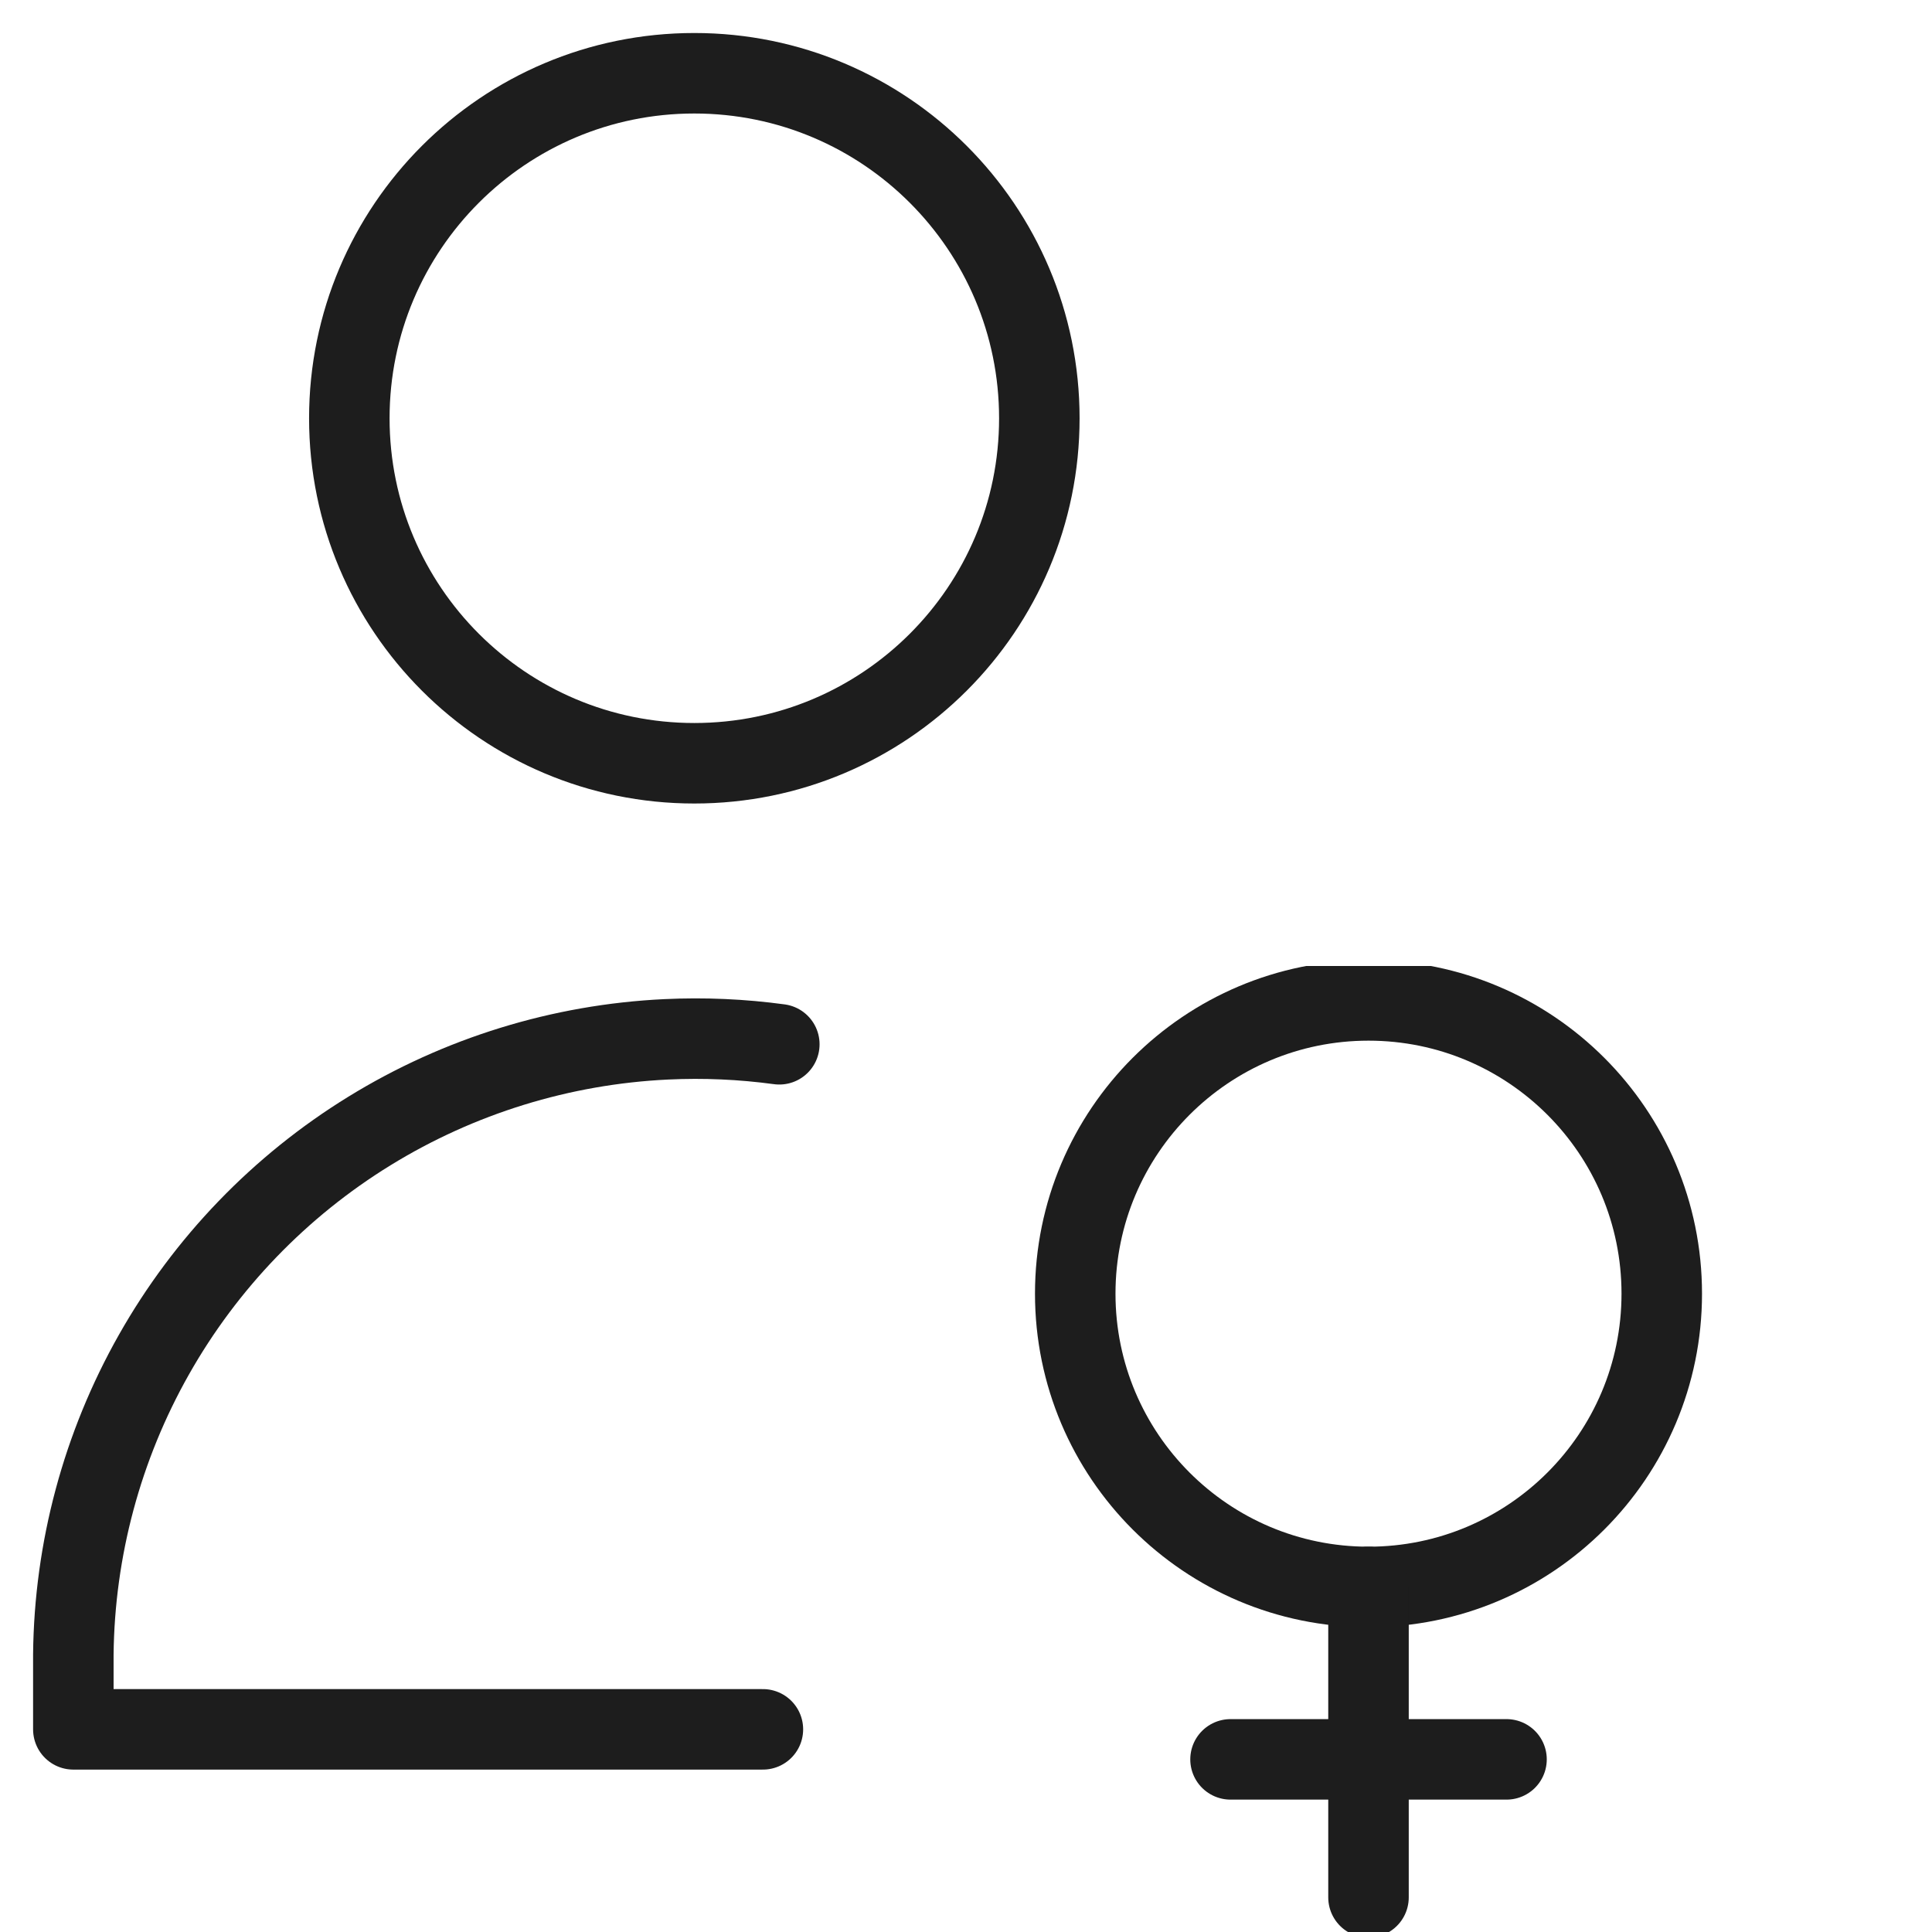 <svg width="48" height="48" viewBox="0 0 48 48" fill="none" xmlns="http://www.w3.org/2000/svg">
<path d="M17.25 18.963C21.984 18.963 25.822 15.126 25.822 10.392C25.822 5.658 21.984 1.82 17.25 1.82C12.516 1.82 8.679 5.658 8.679 10.392C8.679 15.126 12.516 18.963 17.25 18.963Z" stroke="#1D1D1D" stroke-width="2" stroke-linecap="round" stroke-linejoin="round"/>
<path d="M18.954 42.965H1.822V41.106C1.849 38.493 2.538 35.929 3.825 33.654C5.111 31.38 6.954 29.468 9.179 28.099C11.405 26.729 13.942 25.946 16.552 25.822C17.494 25.777 18.434 25.819 19.362 25.945" stroke="#1D1D1D" stroke-width="2" stroke-linecap="round" stroke-linejoin="round"/>
<g clip-path="url(#clip0_2409_63561)">
<path d="M34 39.427C38.024 39.427 41.286 36.165 41.286 32.141C41.286 28.117 38.024 24.855 34 24.855C29.976 24.855 26.714 28.117 26.714 32.141C26.714 36.165 29.976 39.427 34 39.427Z" stroke="#1D1D1D" stroke-width="2" stroke-linecap="round" stroke-linejoin="round"/>
<path d="M34 39.426V47.14" stroke="#1D1D1D" stroke-width="2" stroke-linecap="round" stroke-linejoin="round"/>
<path d="M30.572 43.711H37.429" stroke="#1D1D1D" stroke-width="2" stroke-linecap="round" stroke-linejoin="round"/>
</g>
<defs>
<clipPath id="clip0_2409_63561">
<rect width="24" height="24" fill="white" transform="translate(22 24)"/>
</clipPath>
</defs>
</svg>
